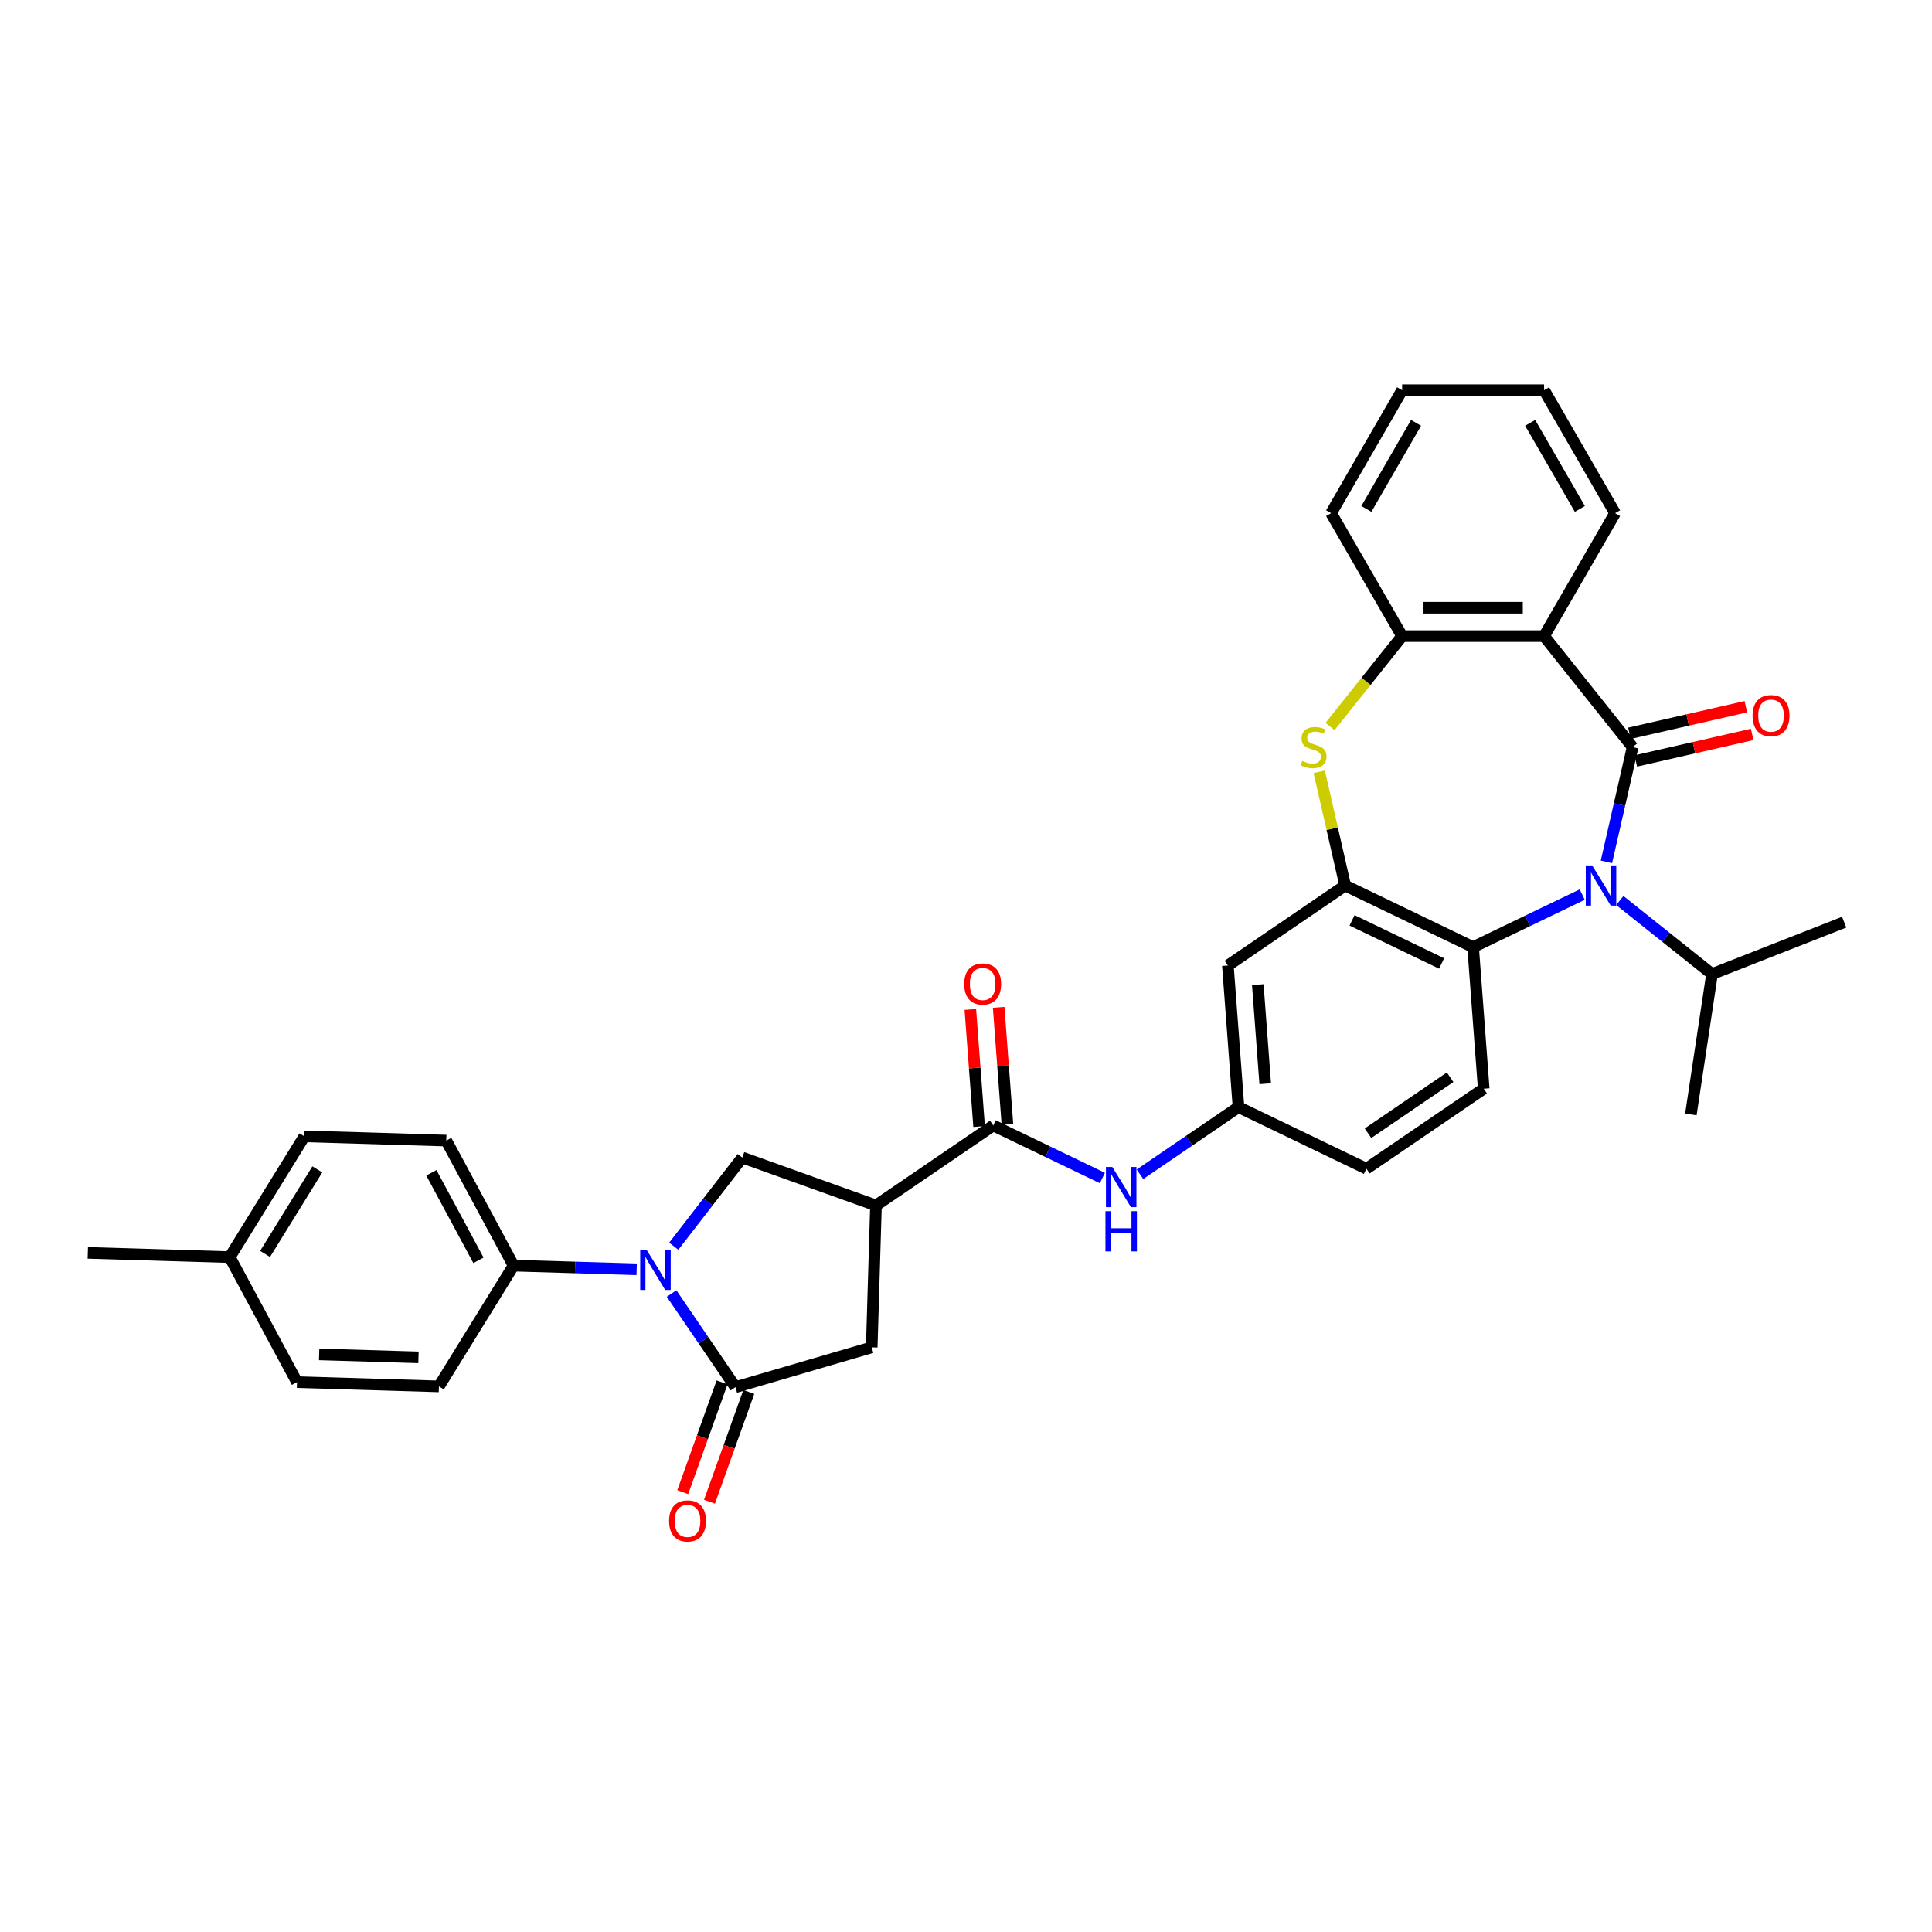 <?xml version='1.0' encoding='iso-8859-1'?>
<svg version='1.1' baseProfile='full'
              xmlns='http://www.w3.org/2000/svg'
                      xmlns:rdkit='http://www.rdkit.org/xml'
                      xmlns:xlink='http://www.w3.org/1999/xlink'
                  xml:space='preserve'
width='1000px' height='1000px' viewBox='0 0 1000 1000'>
<!-- END OF HEADER -->
<rect style='opacity:1.0;fill:#FFFFFF;stroke:none' width='1000' height='1000' x='0' y='0'> </rect>
<path class='bond-0' d='M 845.038,386.71 L 838.259,416.411' style='fill:none;fill-rule:evenodd;stroke:#000000;stroke-width:6px;stroke-linecap:butt;stroke-linejoin:miter;stroke-opacity:1' />
<path class='bond-0' d='M 838.259,416.411 L 831.48,446.111' style='fill:none;fill-rule:evenodd;stroke:#0000FF;stroke-width:6px;stroke-linecap:butt;stroke-linejoin:miter;stroke-opacity:1' />
<path class='bond-2' d='M 845.038,386.71 L 799.22,329.257' style='fill:none;fill-rule:evenodd;stroke:#000000;stroke-width:6px;stroke-linecap:butt;stroke-linejoin:miter;stroke-opacity:1' />
<path class='bond-15' d='M 846.673,393.875 L 876.799,386.999' style='fill:none;fill-rule:evenodd;stroke:#000000;stroke-width:6px;stroke-linecap:butt;stroke-linejoin:miter;stroke-opacity:1' />
<path class='bond-15' d='M 876.799,386.999 L 906.926,380.122' style='fill:none;fill-rule:evenodd;stroke:#FF0000;stroke-width:6px;stroke-linecap:butt;stroke-linejoin:miter;stroke-opacity:1' />
<path class='bond-15' d='M 843.402,379.546 L 873.529,372.67' style='fill:none;fill-rule:evenodd;stroke:#000000;stroke-width:6px;stroke-linecap:butt;stroke-linejoin:miter;stroke-opacity:1' />
<path class='bond-15' d='M 873.529,372.67 L 903.656,365.794' style='fill:none;fill-rule:evenodd;stroke:#FF0000;stroke-width:6px;stroke-linecap:butt;stroke-linejoin:miter;stroke-opacity:1' />
<path class='bond-7' d='M 818.956,463.04 L 790.716,476.639' style='fill:none;fill-rule:evenodd;stroke:#0000FF;stroke-width:6px;stroke-linecap:butt;stroke-linejoin:miter;stroke-opacity:1' />
<path class='bond-7' d='M 790.716,476.639 L 762.477,490.239' style='fill:none;fill-rule:evenodd;stroke:#000000;stroke-width:6px;stroke-linecap:butt;stroke-linejoin:miter;stroke-opacity:1' />
<path class='bond-20' d='M 838.415,466.113 L 862.277,485.143' style='fill:none;fill-rule:evenodd;stroke:#0000FF;stroke-width:6px;stroke-linecap:butt;stroke-linejoin:miter;stroke-opacity:1' />
<path class='bond-20' d='M 862.277,485.143 L 886.139,504.172' style='fill:none;fill-rule:evenodd;stroke:#000000;stroke-width:6px;stroke-linecap:butt;stroke-linejoin:miter;stroke-opacity:1' />
<path class='bond-1' d='M 348.735,645.04 L 366.478,622.095' style='fill:none;fill-rule:evenodd;stroke:#0000FF;stroke-width:6px;stroke-linecap:butt;stroke-linejoin:miter;stroke-opacity:1' />
<path class='bond-1' d='M 366.478,622.095 L 384.221,599.15' style='fill:none;fill-rule:evenodd;stroke:#000000;stroke-width:6px;stroke-linecap:butt;stroke-linejoin:miter;stroke-opacity:1' />
<path class='bond-14' d='M 329.538,656.991 L 297.676,656.038' style='fill:none;fill-rule:evenodd;stroke:#0000FF;stroke-width:6px;stroke-linecap:butt;stroke-linejoin:miter;stroke-opacity:1' />
<path class='bond-14' d='M 297.676,656.038 L 265.814,655.084' style='fill:none;fill-rule:evenodd;stroke:#000000;stroke-width:6px;stroke-linecap:butt;stroke-linejoin:miter;stroke-opacity:1' />
<path class='bond-37' d='M 347.614,669.525 L 364.139,693.763' style='fill:none;fill-rule:evenodd;stroke:#0000FF;stroke-width:6px;stroke-linecap:butt;stroke-linejoin:miter;stroke-opacity:1' />
<path class='bond-37' d='M 364.139,693.763 L 380.664,718' style='fill:none;fill-rule:evenodd;stroke:#000000;stroke-width:6px;stroke-linecap:butt;stroke-linejoin:miter;stroke-opacity:1' />
<path class='bond-10' d='M 799.22,329.257 L 725.734,329.257' style='fill:none;fill-rule:evenodd;stroke:#000000;stroke-width:6px;stroke-linecap:butt;stroke-linejoin:miter;stroke-opacity:1' />
<path class='bond-10' d='M 788.197,314.559 L 736.757,314.559' style='fill:none;fill-rule:evenodd;stroke:#000000;stroke-width:6px;stroke-linecap:butt;stroke-linejoin:miter;stroke-opacity:1' />
<path class='bond-24' d='M 799.22,329.257 L 835.963,265.616' style='fill:none;fill-rule:evenodd;stroke:#000000;stroke-width:6px;stroke-linecap:butt;stroke-linejoin:miter;stroke-opacity:1' />
<path class='bond-3' d='M 380.664,718 L 451.201,697.392' style='fill:none;fill-rule:evenodd;stroke:#000000;stroke-width:6px;stroke-linecap:butt;stroke-linejoin:miter;stroke-opacity:1' />
<path class='bond-18' d='M 373.746,715.521 L 363.566,743.93' style='fill:none;fill-rule:evenodd;stroke:#000000;stroke-width:6px;stroke-linecap:butt;stroke-linejoin:miter;stroke-opacity:1' />
<path class='bond-18' d='M 363.566,743.93 L 353.386,772.339' style='fill:none;fill-rule:evenodd;stroke:#FF0000;stroke-width:6px;stroke-linecap:butt;stroke-linejoin:miter;stroke-opacity:1' />
<path class='bond-18' d='M 387.582,720.479 L 377.402,748.888' style='fill:none;fill-rule:evenodd;stroke:#000000;stroke-width:6px;stroke-linecap:butt;stroke-linejoin:miter;stroke-opacity:1' />
<path class='bond-18' d='M 377.402,748.888 L 367.222,777.297' style='fill:none;fill-rule:evenodd;stroke:#FF0000;stroke-width:6px;stroke-linecap:butt;stroke-linejoin:miter;stroke-opacity:1' />
<path class='bond-4' d='M 453.4,623.939 L 514.117,582.543' style='fill:none;fill-rule:evenodd;stroke:#000000;stroke-width:6px;stroke-linecap:butt;stroke-linejoin:miter;stroke-opacity:1' />
<path class='bond-9' d='M 453.4,623.939 L 384.221,599.15' style='fill:none;fill-rule:evenodd;stroke:#000000;stroke-width:6px;stroke-linecap:butt;stroke-linejoin:miter;stroke-opacity:1' />
<path class='bond-11' d='M 453.4,623.939 L 451.201,697.392' style='fill:none;fill-rule:evenodd;stroke:#000000;stroke-width:6px;stroke-linecap:butt;stroke-linejoin:miter;stroke-opacity:1' />
<path class='bond-5' d='M 696.268,458.354 L 762.477,490.239' style='fill:none;fill-rule:evenodd;stroke:#000000;stroke-width:6px;stroke-linecap:butt;stroke-linejoin:miter;stroke-opacity:1' />
<path class='bond-5' d='M 699.822,476.378 L 746.168,498.698' style='fill:none;fill-rule:evenodd;stroke:#000000;stroke-width:6px;stroke-linecap:butt;stroke-linejoin:miter;stroke-opacity:1' />
<path class='bond-13' d='M 696.268,458.354 L 635.551,499.75' style='fill:none;fill-rule:evenodd;stroke:#000000;stroke-width:6px;stroke-linecap:butt;stroke-linejoin:miter;stroke-opacity:1' />
<path class='bond-34' d='M 696.268,458.354 L 689.549,428.918' style='fill:none;fill-rule:evenodd;stroke:#000000;stroke-width:6px;stroke-linecap:butt;stroke-linejoin:miter;stroke-opacity:1' />
<path class='bond-34' d='M 689.549,428.918 L 682.831,399.482' style='fill:none;fill-rule:evenodd;stroke:#CCCC00;stroke-width:6px;stroke-linecap:butt;stroke-linejoin:miter;stroke-opacity:1' />
<path class='bond-6' d='M 688.425,376.04 L 707.08,352.648' style='fill:none;fill-rule:evenodd;stroke:#CCCC00;stroke-width:6px;stroke-linecap:butt;stroke-linejoin:miter;stroke-opacity:1' />
<path class='bond-6' d='M 707.08,352.648 L 725.734,329.257' style='fill:none;fill-rule:evenodd;stroke:#000000;stroke-width:6px;stroke-linecap:butt;stroke-linejoin:miter;stroke-opacity:1' />
<path class='bond-16' d='M 762.477,490.239 L 767.968,563.519' style='fill:none;fill-rule:evenodd;stroke:#000000;stroke-width:6px;stroke-linecap:butt;stroke-linejoin:miter;stroke-opacity:1' />
<path class='bond-8' d='M 514.117,582.543 L 542.356,596.142' style='fill:none;fill-rule:evenodd;stroke:#000000;stroke-width:6px;stroke-linecap:butt;stroke-linejoin:miter;stroke-opacity:1' />
<path class='bond-8' d='M 542.356,596.142 L 570.596,609.742' style='fill:none;fill-rule:evenodd;stroke:#0000FF;stroke-width:6px;stroke-linecap:butt;stroke-linejoin:miter;stroke-opacity:1' />
<path class='bond-19' d='M 521.445,581.994 L 519.174,551.695' style='fill:none;fill-rule:evenodd;stroke:#000000;stroke-width:6px;stroke-linecap:butt;stroke-linejoin:miter;stroke-opacity:1' />
<path class='bond-19' d='M 519.174,551.695 L 516.904,521.397' style='fill:none;fill-rule:evenodd;stroke:#FF0000;stroke-width:6px;stroke-linecap:butt;stroke-linejoin:miter;stroke-opacity:1' />
<path class='bond-19' d='M 506.789,583.092 L 504.518,552.793' style='fill:none;fill-rule:evenodd;stroke:#000000;stroke-width:6px;stroke-linecap:butt;stroke-linejoin:miter;stroke-opacity:1' />
<path class='bond-19' d='M 504.518,552.793 L 502.248,522.495' style='fill:none;fill-rule:evenodd;stroke:#FF0000;stroke-width:6px;stroke-linecap:butt;stroke-linejoin:miter;stroke-opacity:1' />
<path class='bond-28' d='M 725.734,329.257 L 688.991,265.616' style='fill:none;fill-rule:evenodd;stroke:#000000;stroke-width:6px;stroke-linecap:butt;stroke-linejoin:miter;stroke-opacity:1' />
<path class='bond-12' d='M 590.055,607.794 L 615.549,590.412' style='fill:none;fill-rule:evenodd;stroke:#0000FF;stroke-width:6px;stroke-linecap:butt;stroke-linejoin:miter;stroke-opacity:1' />
<path class='bond-12' d='M 615.549,590.412 L 641.042,573.031' style='fill:none;fill-rule:evenodd;stroke:#000000;stroke-width:6px;stroke-linecap:butt;stroke-linejoin:miter;stroke-opacity:1' />
<path class='bond-36' d='M 635.551,499.75 L 641.042,573.031' style='fill:none;fill-rule:evenodd;stroke:#000000;stroke-width:6px;stroke-linecap:butt;stroke-linejoin:miter;stroke-opacity:1' />
<path class='bond-36' d='M 651.031,509.644 L 654.875,560.941' style='fill:none;fill-rule:evenodd;stroke:#000000;stroke-width:6px;stroke-linecap:butt;stroke-linejoin:miter;stroke-opacity:1' />
<path class='bond-21' d='M 265.814,655.084 L 230.991,590.373' style='fill:none;fill-rule:evenodd;stroke:#000000;stroke-width:6px;stroke-linecap:butt;stroke-linejoin:miter;stroke-opacity:1' />
<path class='bond-21' d='M 247.649,652.342 L 223.273,607.044' style='fill:none;fill-rule:evenodd;stroke:#000000;stroke-width:6px;stroke-linecap:butt;stroke-linejoin:miter;stroke-opacity:1' />
<path class='bond-22' d='M 265.814,655.084 L 227.184,717.597' style='fill:none;fill-rule:evenodd;stroke:#000000;stroke-width:6px;stroke-linecap:butt;stroke-linejoin:miter;stroke-opacity:1' />
<path class='bond-23' d='M 767.968,563.519 L 707.251,604.915' style='fill:none;fill-rule:evenodd;stroke:#000000;stroke-width:6px;stroke-linecap:butt;stroke-linejoin:miter;stroke-opacity:1' />
<path class='bond-23' d='M 750.581,557.585 L 708.08,586.563' style='fill:none;fill-rule:evenodd;stroke:#000000;stroke-width:6px;stroke-linecap:butt;stroke-linejoin:miter;stroke-opacity:1' />
<path class='bond-17' d='M 641.042,573.031 L 707.251,604.915' style='fill:none;fill-rule:evenodd;stroke:#000000;stroke-width:6px;stroke-linecap:butt;stroke-linejoin:miter;stroke-opacity:1' />
<path class='bond-29' d='M 886.139,504.172 L 875.187,576.837' style='fill:none;fill-rule:evenodd;stroke:#000000;stroke-width:6px;stroke-linecap:butt;stroke-linejoin:miter;stroke-opacity:1' />
<path class='bond-30' d='M 886.139,504.172 L 954.545,477.324' style='fill:none;fill-rule:evenodd;stroke:#000000;stroke-width:6px;stroke-linecap:butt;stroke-linejoin:miter;stroke-opacity:1' />
<path class='bond-26' d='M 230.991,590.373 L 157.538,588.174' style='fill:none;fill-rule:evenodd;stroke:#000000;stroke-width:6px;stroke-linecap:butt;stroke-linejoin:miter;stroke-opacity:1' />
<path class='bond-25' d='M 227.184,717.597 L 153.731,715.399' style='fill:none;fill-rule:evenodd;stroke:#000000;stroke-width:6px;stroke-linecap:butt;stroke-linejoin:miter;stroke-opacity:1' />
<path class='bond-25' d='M 216.605,702.577 L 165.188,701.038' style='fill:none;fill-rule:evenodd;stroke:#000000;stroke-width:6px;stroke-linecap:butt;stroke-linejoin:miter;stroke-opacity:1' />
<path class='bond-32' d='M 835.963,265.616 L 799.22,201.975' style='fill:none;fill-rule:evenodd;stroke:#000000;stroke-width:6px;stroke-linecap:butt;stroke-linejoin:miter;stroke-opacity:1' />
<path class='bond-32' d='M 817.723,263.418 L 792.003,218.87' style='fill:none;fill-rule:evenodd;stroke:#000000;stroke-width:6px;stroke-linecap:butt;stroke-linejoin:miter;stroke-opacity:1' />
<path class='bond-27' d='M 153.731,715.399 L 118.908,650.687' style='fill:none;fill-rule:evenodd;stroke:#000000;stroke-width:6px;stroke-linecap:butt;stroke-linejoin:miter;stroke-opacity:1' />
<path class='bond-38' d='M 157.538,588.174 L 118.908,650.687' style='fill:none;fill-rule:evenodd;stroke:#000000;stroke-width:6px;stroke-linecap:butt;stroke-linejoin:miter;stroke-opacity:1' />
<path class='bond-38' d='M 164.246,605.277 L 137.205,649.037' style='fill:none;fill-rule:evenodd;stroke:#000000;stroke-width:6px;stroke-linecap:butt;stroke-linejoin:miter;stroke-opacity:1' />
<path class='bond-31' d='M 118.908,650.687 L 45.455,648.489' style='fill:none;fill-rule:evenodd;stroke:#000000;stroke-width:6px;stroke-linecap:butt;stroke-linejoin:miter;stroke-opacity:1' />
<path class='bond-35' d='M 688.991,265.616 L 725.734,201.975' style='fill:none;fill-rule:evenodd;stroke:#000000;stroke-width:6px;stroke-linecap:butt;stroke-linejoin:miter;stroke-opacity:1' />
<path class='bond-35' d='M 707.23,263.418 L 732.95,218.87' style='fill:none;fill-rule:evenodd;stroke:#000000;stroke-width:6px;stroke-linecap:butt;stroke-linejoin:miter;stroke-opacity:1' />
<path class='bond-33' d='M 799.22,201.975 L 725.734,201.975' style='fill:none;fill-rule:evenodd;stroke:#000000;stroke-width:6px;stroke-linecap:butt;stroke-linejoin:miter;stroke-opacity:1' />
<path  class='atom-1' d='M 824.085 447.948
L 830.905 458.971
Q 831.581 460.059, 832.668 462.028
Q 833.756 463.998, 833.815 464.115
L 833.815 447.948
L 836.578 447.948
L 836.578 468.76
L 833.727 468.76
L 826.407 456.708
Q 825.555 455.297, 824.644 453.68
Q 823.762 452.064, 823.497 451.564
L 823.497 468.76
L 820.793 468.76
L 820.793 447.948
L 824.085 447.948
' fill='#0000FF'/>
<path  class='atom-2' d='M 334.667 646.877
L 341.487 657.9
Q 342.163 658.987, 343.25 660.957
Q 344.338 662.926, 344.397 663.044
L 344.397 646.877
L 347.16 646.877
L 347.16 667.688
L 344.309 667.688
L 336.989 655.637
Q 336.137 654.226, 335.226 652.609
Q 334.344 650.992, 334.079 650.492
L 334.079 667.688
L 331.375 667.688
L 331.375 646.877
L 334.667 646.877
' fill='#0000FF'/>
<path  class='atom-7' d='M 674.037 393.853
Q 674.272 393.941, 675.242 394.353
Q 676.212 394.764, 677.27 395.029
Q 678.358 395.264, 679.416 395.264
Q 681.385 395.264, 682.532 394.324
Q 683.678 393.354, 683.678 391.678
Q 683.678 390.532, 683.09 389.826
Q 682.532 389.121, 681.65 388.739
Q 680.768 388.356, 679.298 387.916
Q 677.447 387.357, 676.33 386.828
Q 675.242 386.299, 674.448 385.182
Q 673.684 384.065, 673.684 382.184
Q 673.684 379.568, 675.448 377.951
Q 677.241 376.334, 680.768 376.334
Q 683.179 376.334, 685.912 377.481
L 685.236 379.744
Q 682.738 378.715, 680.856 378.715
Q 678.828 378.715, 677.711 379.568
Q 676.594 380.391, 676.624 381.831
Q 676.624 382.948, 677.182 383.624
Q 677.77 384.3, 678.593 384.682
Q 679.445 385.064, 680.856 385.505
Q 682.738 386.093, 683.855 386.681
Q 684.972 387.269, 685.765 388.474
Q 686.588 389.65, 686.588 391.678
Q 686.588 394.559, 684.648 396.117
Q 682.738 397.645, 679.534 397.645
Q 677.682 397.645, 676.271 397.234
Q 674.889 396.851, 673.243 396.175
L 674.037 393.853
' fill='#CCCC00'/>
<path  class='atom-13' d='M 575.725 604.022
L 582.545 615.044
Q 583.221 616.132, 584.308 618.101
Q 585.396 620.071, 585.455 620.188
L 585.455 604.022
L 588.218 604.022
L 588.218 624.833
L 585.367 624.833
L 578.047 612.781
Q 577.195 611.37, 576.284 609.753
Q 575.402 608.137, 575.137 607.637
L 575.137 624.833
L 572.433 624.833
L 572.433 604.022
L 575.725 604.022
' fill='#0000FF'/>
<path  class='atom-13' d='M 572.183 626.914
L 575.005 626.914
L 575.005 635.762
L 585.646 635.762
L 585.646 626.914
L 588.468 626.914
L 588.468 647.725
L 585.646 647.725
L 585.646 638.113
L 575.005 638.113
L 575.005 647.725
L 572.183 647.725
L 572.183 626.914
' fill='#0000FF'/>
<path  class='atom-16' d='M 907.128 370.417
Q 907.128 365.42, 909.597 362.627
Q 912.066 359.835, 916.681 359.835
Q 921.296 359.835, 923.765 362.627
Q 926.234 365.42, 926.234 370.417
Q 926.234 375.473, 923.736 378.353
Q 921.237 381.205, 916.681 381.205
Q 912.096 381.205, 909.597 378.353
Q 907.128 375.502, 907.128 370.417
M 916.681 378.853
Q 919.856 378.853, 921.561 376.737
Q 923.295 374.591, 923.295 370.417
Q 923.295 366.331, 921.561 364.274
Q 919.856 362.187, 916.681 362.187
Q 913.507 362.187, 911.772 364.244
Q 910.068 366.302, 910.068 370.417
Q 910.068 374.62, 911.772 376.737
Q 913.507 378.853, 916.681 378.853
' fill='#FF0000'/>
<path  class='atom-19' d='M 346.321 787.237
Q 346.321 782.24, 348.791 779.448
Q 351.26 776.655, 355.875 776.655
Q 360.49 776.655, 362.959 779.448
Q 365.428 782.24, 365.428 787.237
Q 365.428 792.293, 362.929 795.174
Q 360.431 798.025, 355.875 798.025
Q 351.289 798.025, 348.791 795.174
Q 346.321 792.323, 346.321 787.237
M 355.875 795.674
Q 359.049 795.674, 360.754 793.557
Q 362.488 791.411, 362.488 787.237
Q 362.488 783.151, 360.754 781.094
Q 359.049 779.007, 355.875 779.007
Q 352.7 779.007, 350.966 781.064
Q 349.261 783.122, 349.261 787.237
Q 349.261 791.441, 350.966 793.557
Q 352.7 795.674, 355.875 795.674
' fill='#FF0000'/>
<path  class='atom-20' d='M 499.072 509.321
Q 499.072 504.324, 501.541 501.531
Q 504.01 498.739, 508.625 498.739
Q 513.24 498.739, 515.709 501.531
Q 518.178 504.324, 518.178 509.321
Q 518.178 514.377, 515.68 517.257
Q 513.181 520.109, 508.625 520.109
Q 504.04 520.109, 501.541 517.257
Q 499.072 514.406, 499.072 509.321
M 508.625 517.757
Q 511.8 517.757, 513.505 515.641
Q 515.239 513.495, 515.239 509.321
Q 515.239 505.235, 513.505 503.177
Q 511.8 501.09, 508.625 501.09
Q 505.45 501.09, 503.716 503.148
Q 502.011 505.206, 502.011 509.321
Q 502.011 513.524, 503.716 515.641
Q 505.45 517.757, 508.625 517.757
' fill='#FF0000'/>
</svg>
